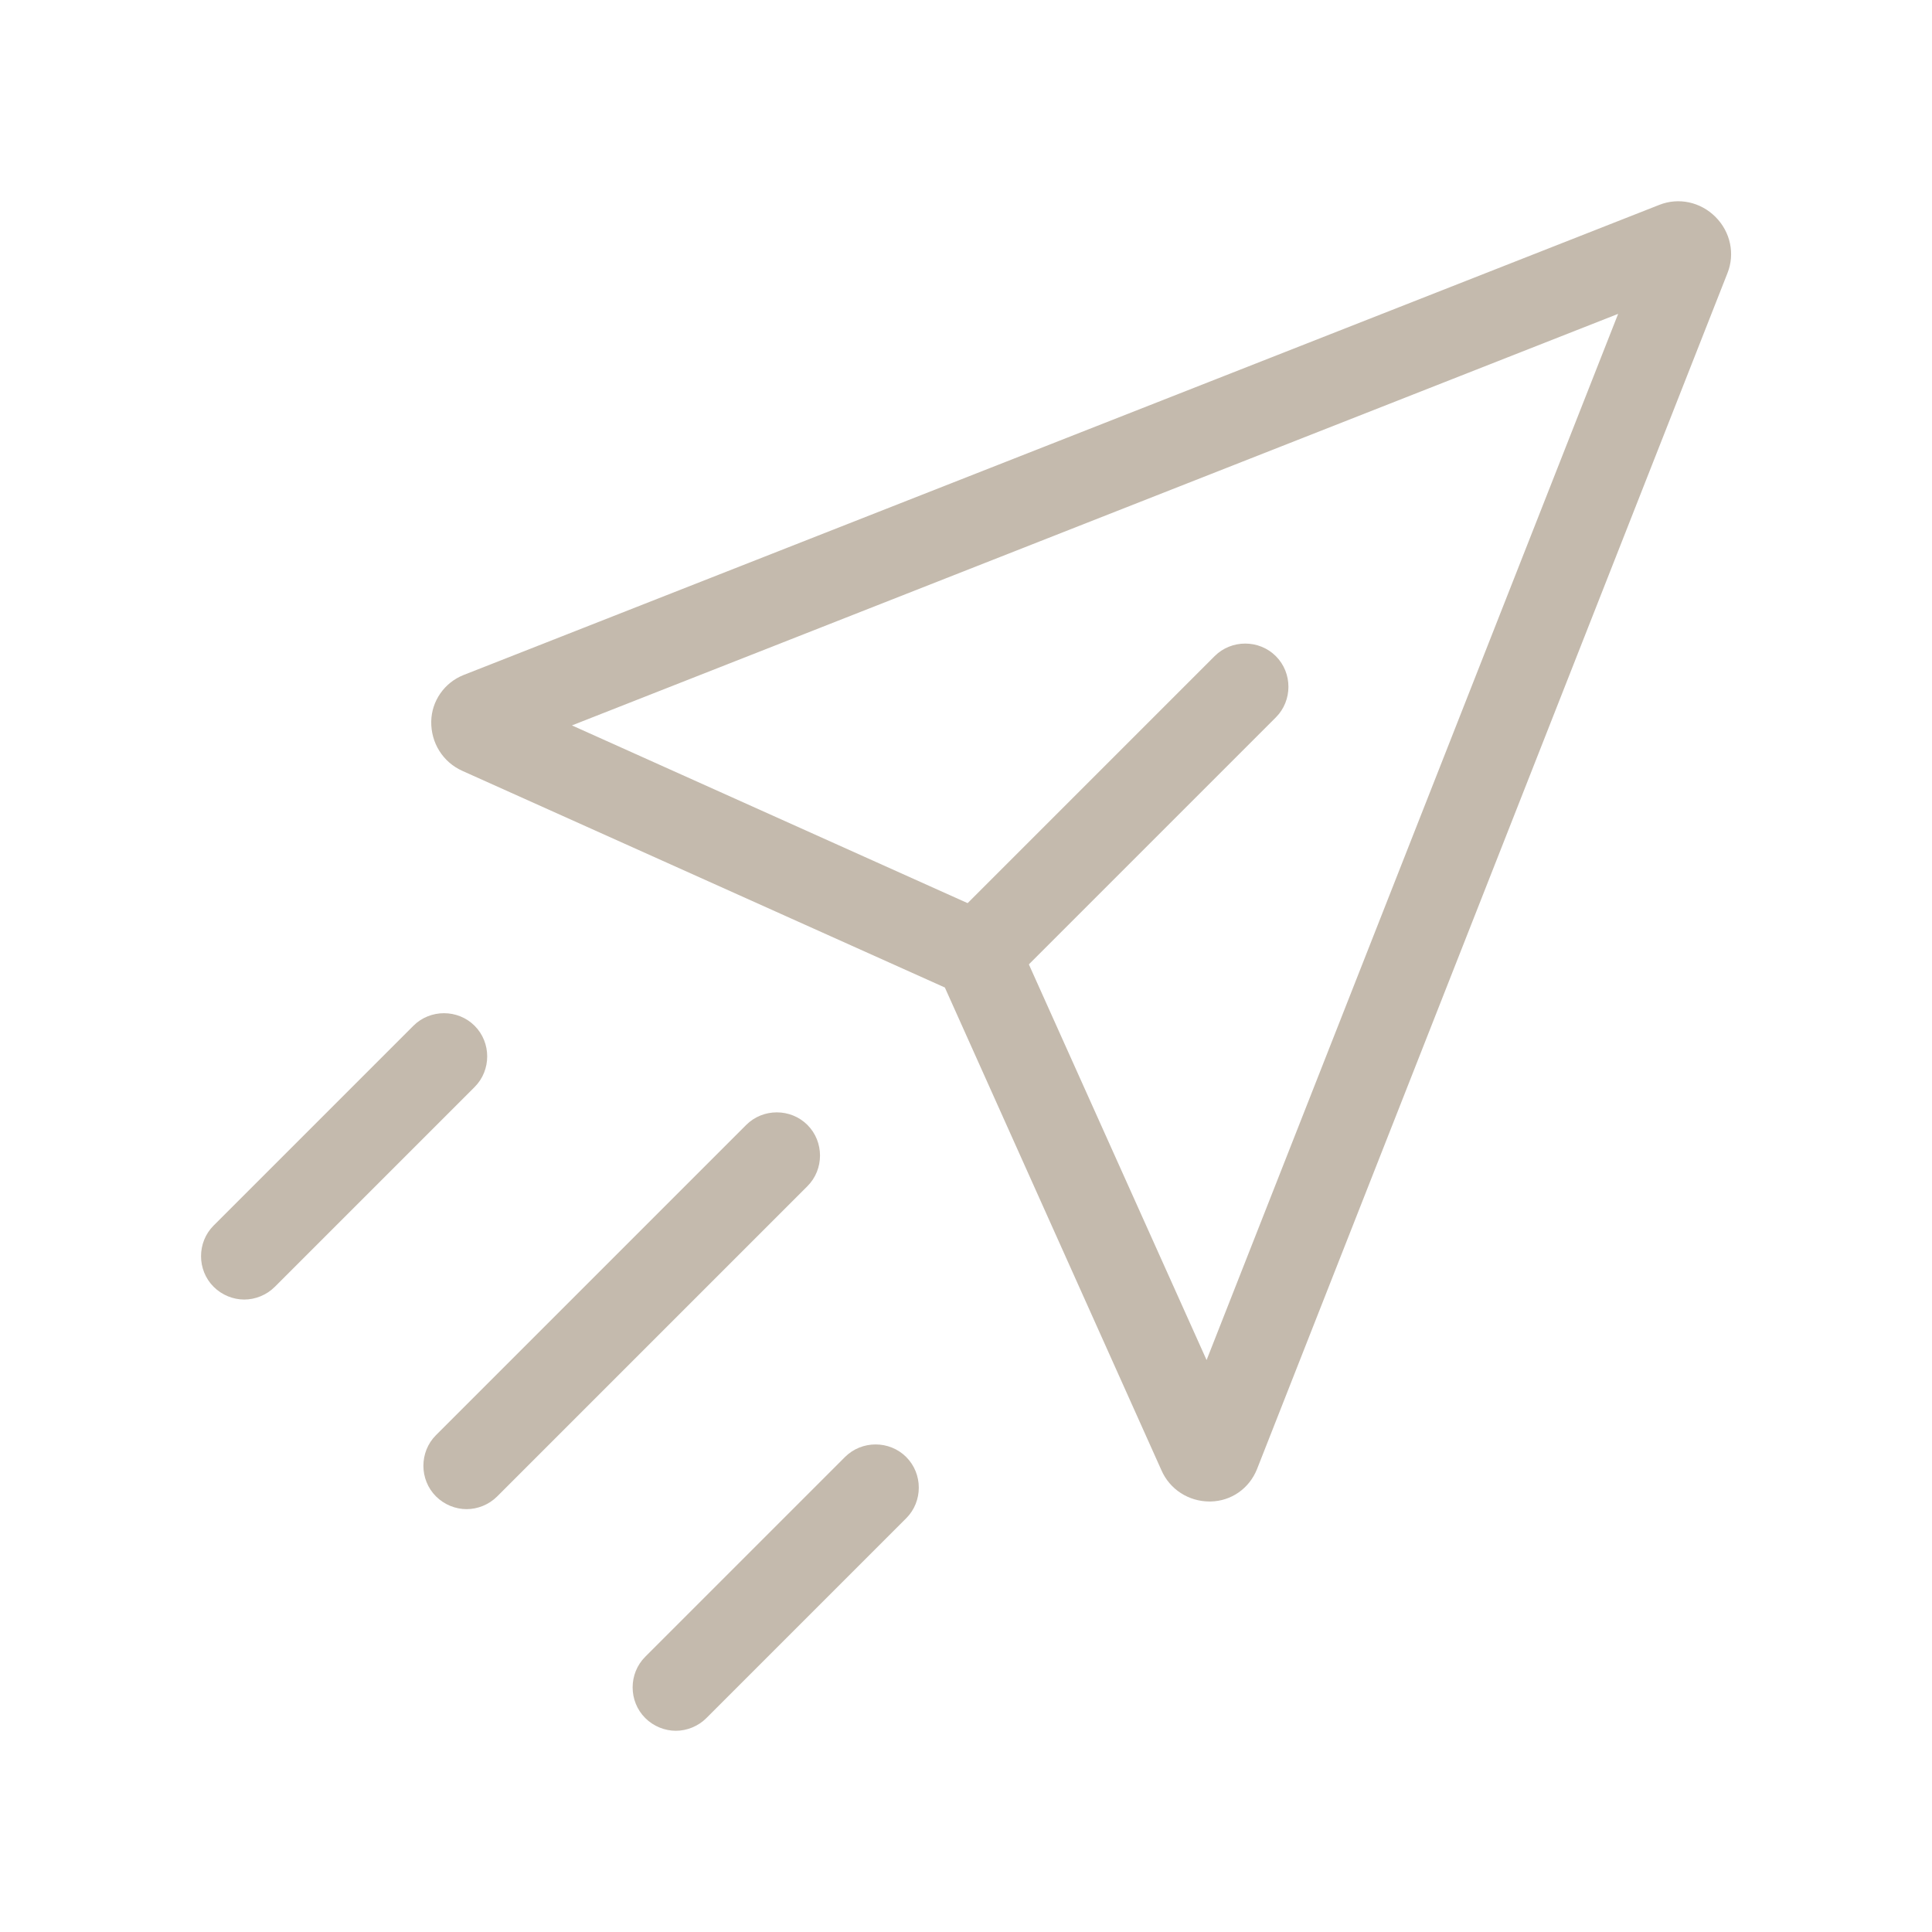 <?xml version="1.0" encoding="UTF-8"?>
<svg id="uuid-e2e1c213-e2e7-4a06-9918-d0a9a935d620" data-name="Ebene 1" xmlns="http://www.w3.org/2000/svg" width="53" height="53" viewBox="0 0 53 53">
  <defs>
    <style>
      .uuid-2093cf34-6afa-4f6a-8277-1225fd8c4573 {
        fill: #C4BAAD;
      }

      .uuid-82c8e0bd-42c3-4dca-985b-a09514d23b50 {
        fill: #C4BAAD;
      }
    </style>
  </defs>
  <g id="uuid-aaf191c1-13d9-4aec-8438-e45198bc6fb8" data-name="paper plane">
    <g>
      <path class="uuid-2093cf34-6afa-4f6a-8277-1225fd8c4573" d="m33.18,41.19c-.57,0-1.09-.33-1.32-.86h0s-5.94-13.24-5.94-13.24l-13.23-5.94c-.54-.24-.87-.77-.86-1.36.01-.56.36-1.06.88-1.27L45.52,5.62c.53-.21,1.13-.08,1.54.33.41.41.54,1.01.33,1.54l-12.91,32.82c-.21.52-.7.87-1.27.88-.01,0-.02,0-.03,0h0ZM15.69,19.9l11.51,5.17c.33.15.59.41.73.73l5.17,11.51,11.29-28.7-28.7,11.29Z"/>
      <path class="uuid-2093cf34-6afa-4f6a-8277-1225fd8c4573" d="m26.78,27.41c-.3,0-.61-.12-.84-.35-.46-.46-.46-1.22,0-1.68l7.38-7.38c.46-.46,1.22-.46,1.68,0,.46.46.46,1.22,0,1.68l-7.38,7.38c-.23.23-.54.35-.84.35Z"/>
      <path class="uuid-82c8e0bd-42c3-4dca-985b-a09514d23b50" d="m12.8,41.4c-.3,0-.61-.12-.84-.35-.46-.46-.46-1.22,0-1.68l8.51-8.51c.46-.46,1.22-.46,1.68,0,.46.46.46,1.22,0,1.68l-8.51,8.51c-.23.23-.54.35-.84.35Z"/>
      <path class="uuid-82c8e0bd-42c3-4dca-985b-a09514d23b50" d="m18.54,47.48c-.3,0-.61-.12-.84-.35-.46-.46-.46-1.22,0-1.68l5.48-5.48c.46-.46,1.22-.46,1.68,0,.46.46.46,1.22,0,1.68l-5.48,5.48c-.23.23-.54.35-.84.35h0Z"/>
      <path class="uuid-82c8e0bd-42c3-4dca-985b-a09514d23b50" d="m6.7,35.65c-.3,0-.61-.12-.84-.35-.46-.46-.46-1.22,0-1.68l5.48-5.48c.46-.46,1.22-.46,1.68,0,.46.46.46,1.22,0,1.68l-5.48,5.48c-.23.23-.54.35-.84.35Z"/>
    </g>
  </g>
</svg>